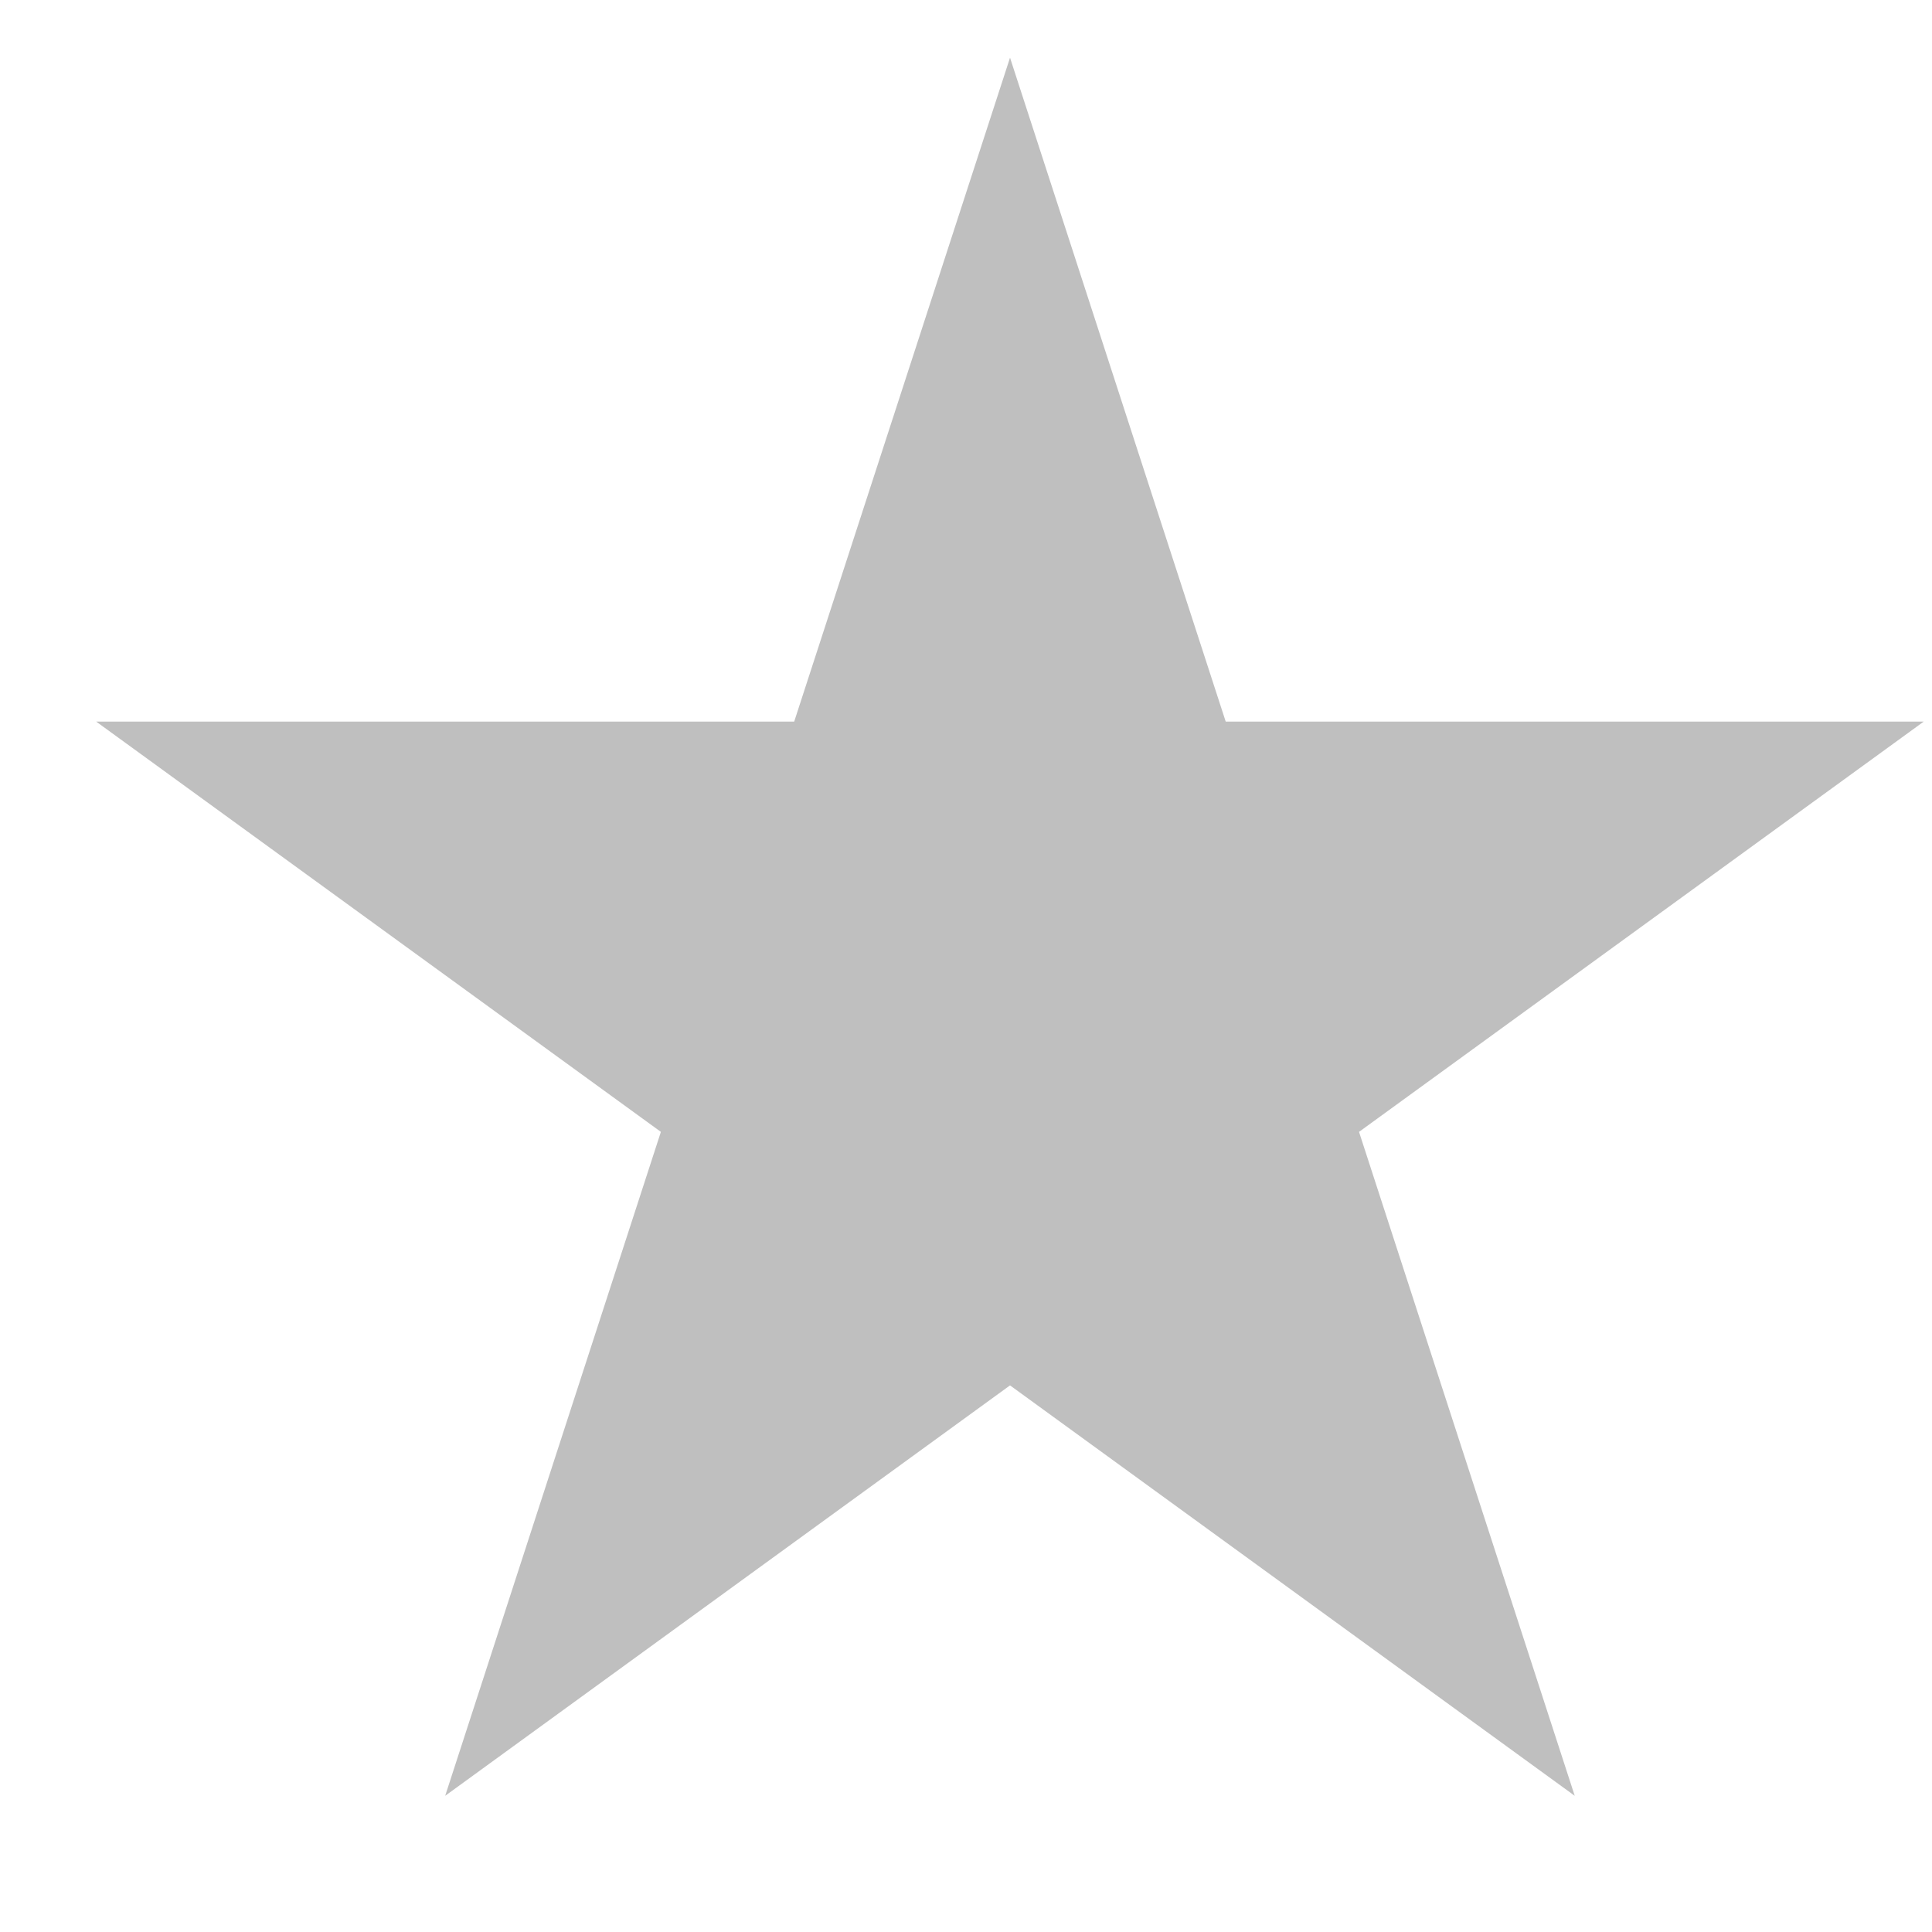 <svg xmlns="http://www.w3.org/2000/svg" width="14" height="14" viewBox="0 0 14 14" fill="none">
	<path d="M7.319 0.418L8.882 5.229H13.94L9.848 8.202L11.411 13.013L7.319 10.039L3.226 13.013L4.789 8.202L0.697 5.229H5.755L7.319 0.418Z" fill="#BFBFBF" />
</svg>
